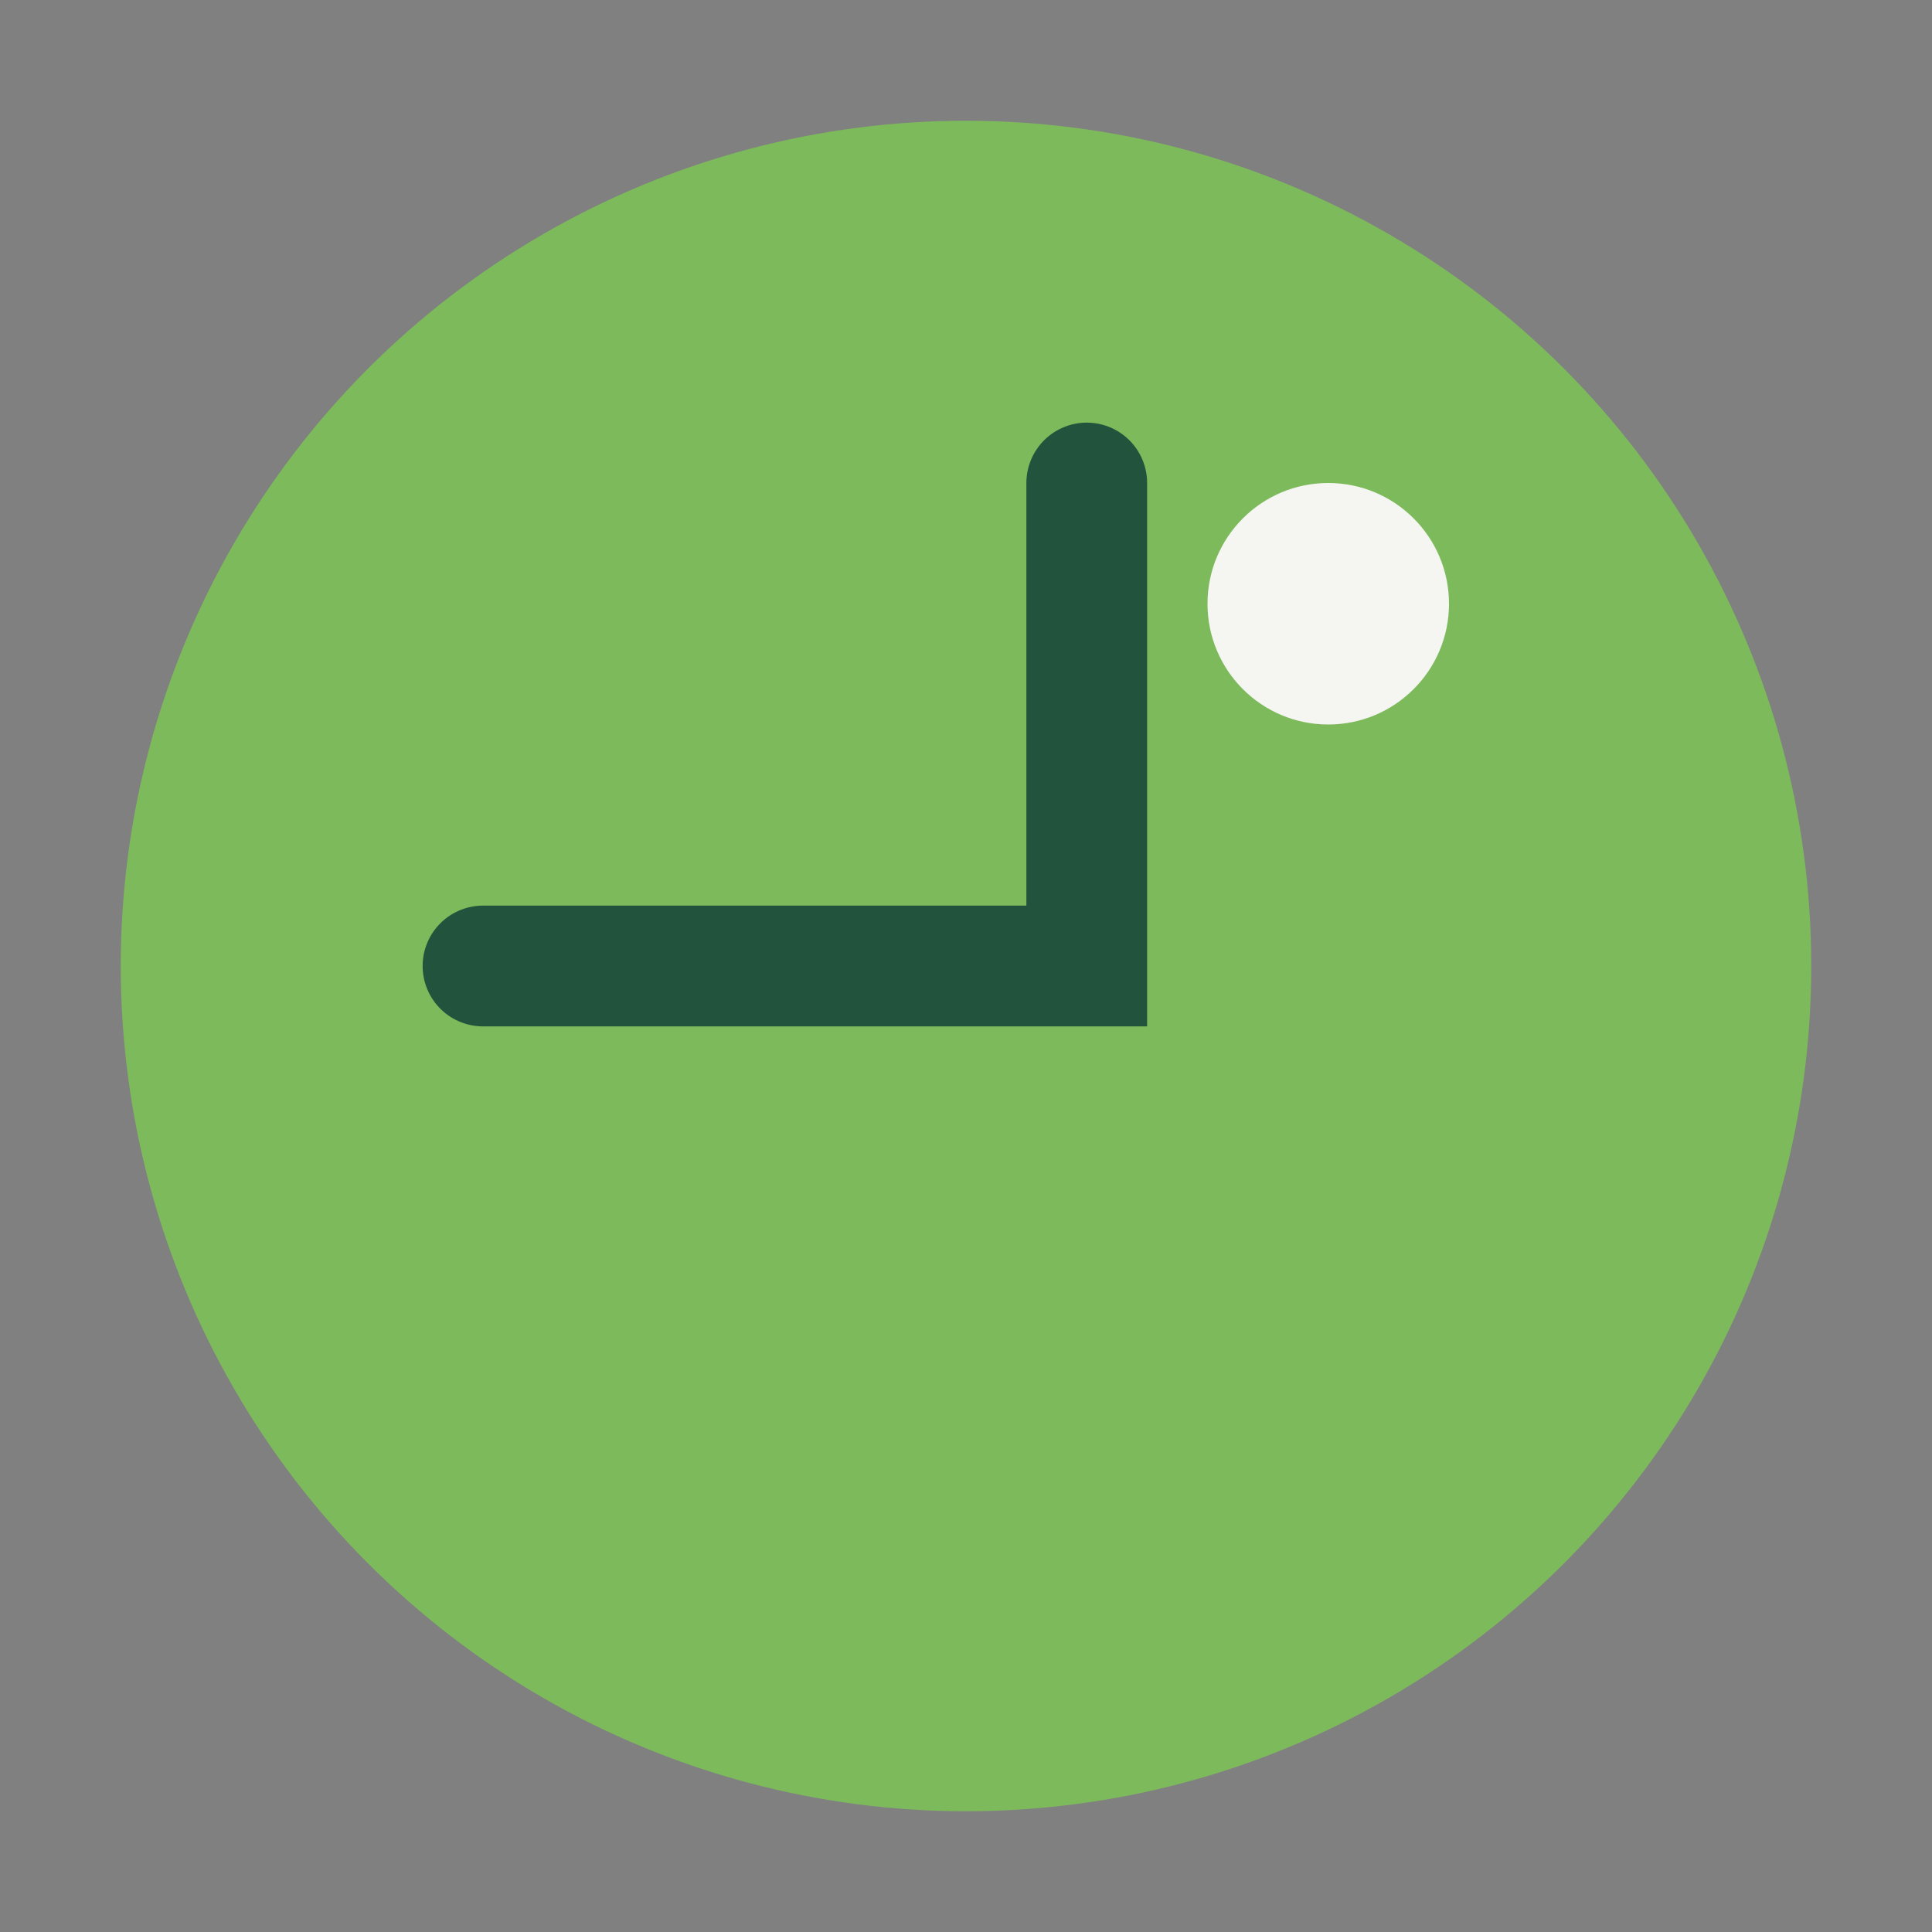 <?xml version="1.0" encoding="UTF-8"?>
<svg xmlns="http://www.w3.org/2000/svg" width="32" height="32" viewBox="0 0 32 32"><rect x="0" y="0" width="32" height="32" fill="#808080" stroke="none"/><circle cx="16" cy="16" r="14" fill="#7DBA5B"/><path d="M8 16h10V8" stroke="#22543D" stroke-width="2" stroke-linecap="round" fill="none"/><circle cx="22" cy="10" r="2" fill="#F5F5F2"/></svg>